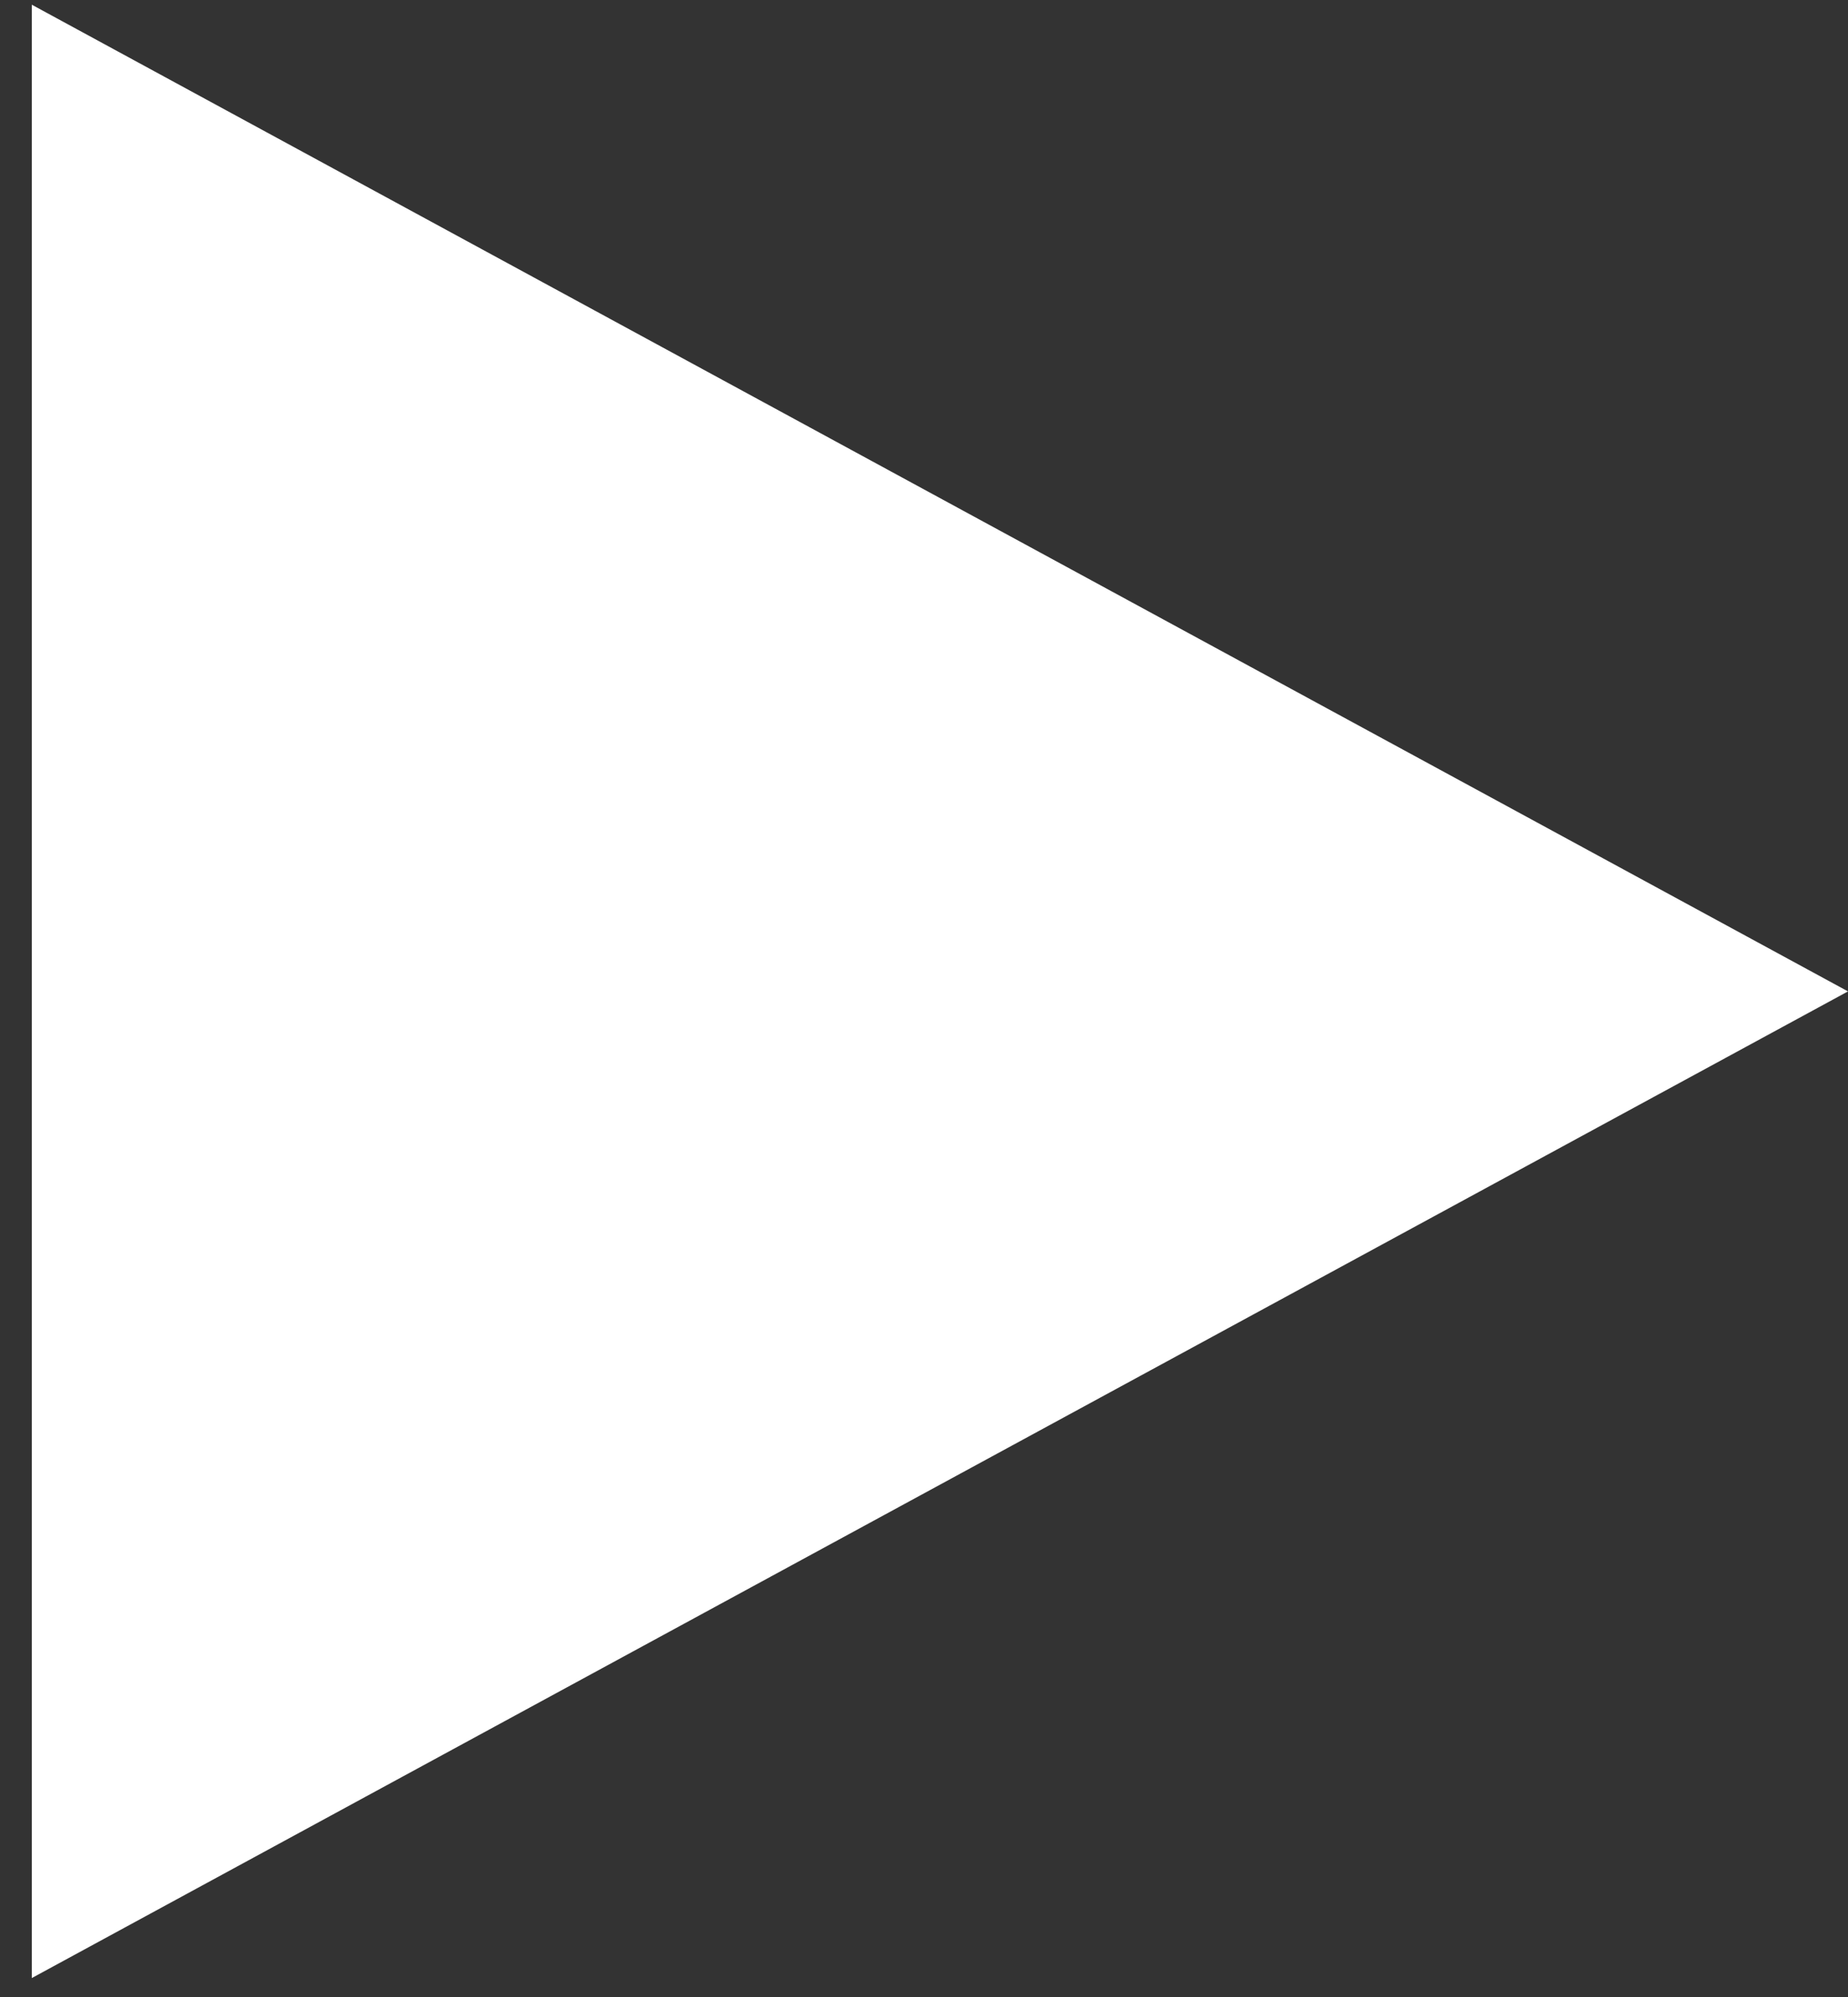 <svg width="50" height="54" viewBox="0 0 50 54" fill="none" xmlns="http://www.w3.org/2000/svg">
<rect x="0" y="0" width="50" height="54" fill="#333333" stroke="none"/>
<path d="M50 26.808L0.86 53.488L0.86 0.127L50 26.808Z" fill="white"/>
</svg>
